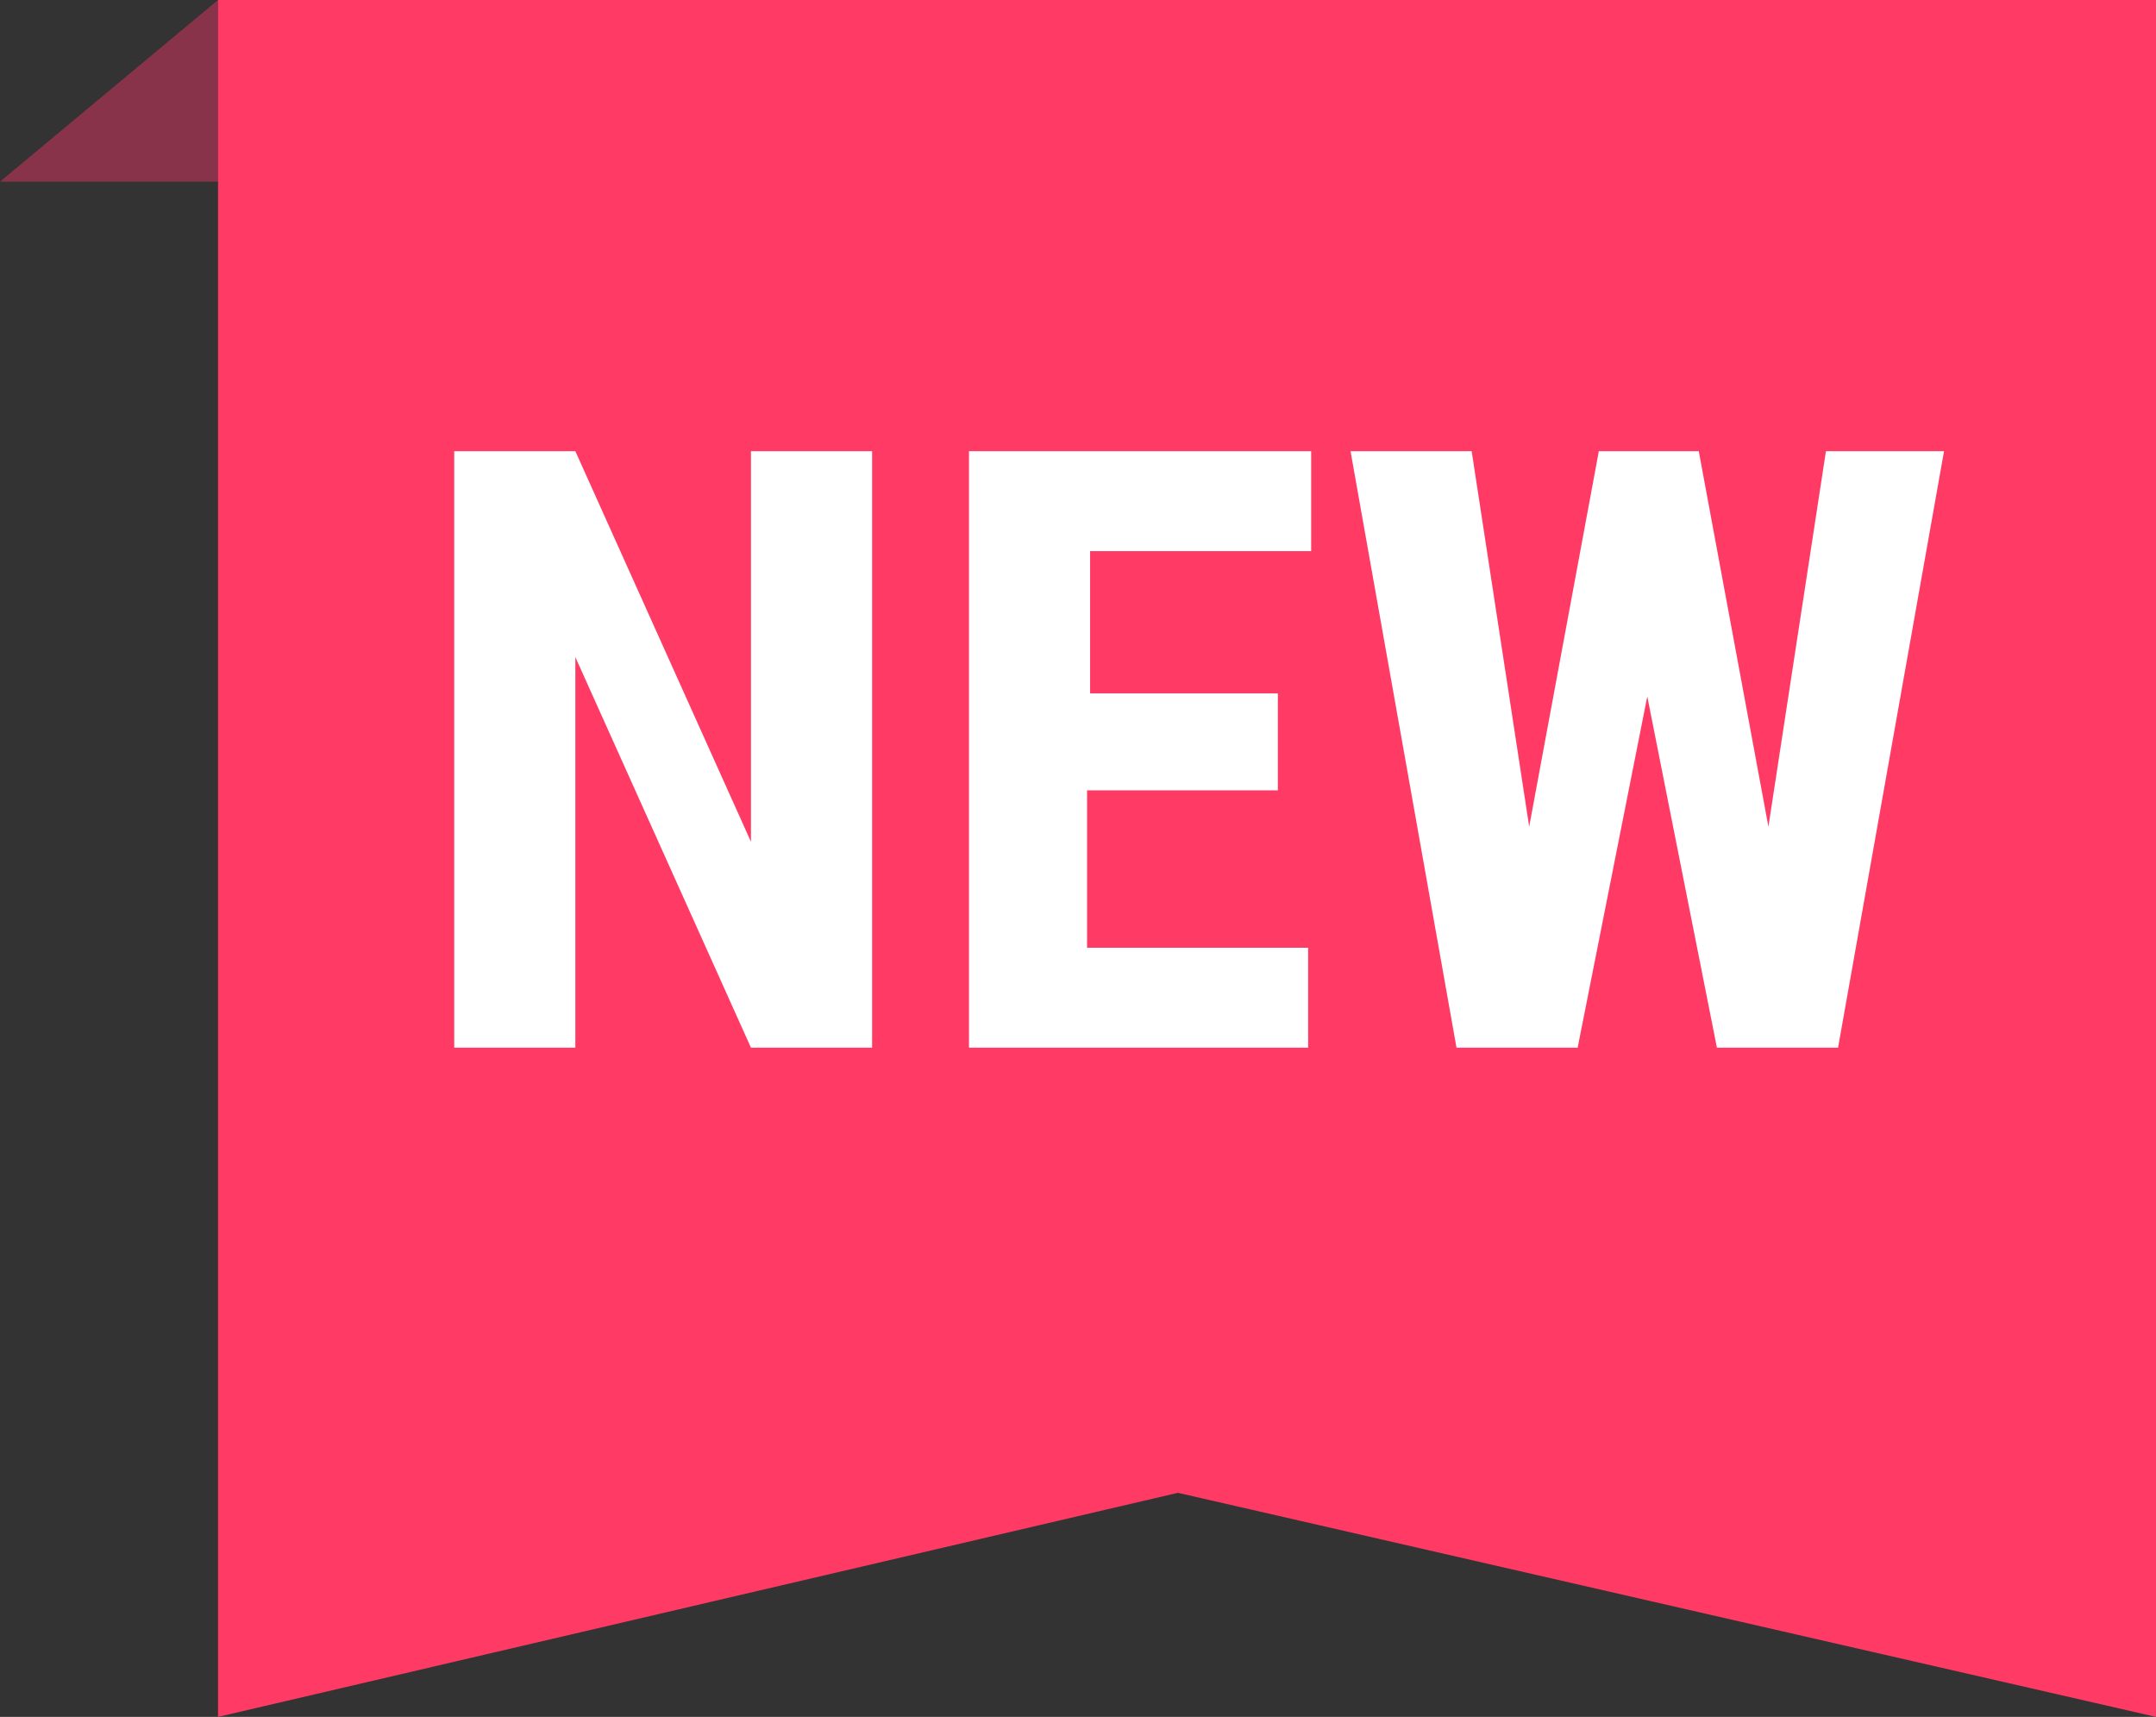 <?xml version="1.0" encoding="utf-8"?>
<!-- Generator: Adobe Illustrator 21.1.0, SVG Export Plug-In . SVG Version: 6.00 Build 0)  -->
<svg version="1.1" id="レイヤー_1" xmlns="http://www.w3.org/2000/svg" xmlns:xlink="http://www.w3.org/1999/xlink" x="0px"
	 y="0px" viewBox="0 0 71.2 56.7" style="enable-background:new 0 0 71.2 56.7;" xml:space="preserve">
<rect x="0" y="0" width="71.2" height="56.7" fill="#333333" stroke="none"/>
<style type="text/css">
	.st0{fill:#89334A;}
	.st1{fill:#FF3B65;}
	.st2{fill:#FFFFFF;}
</style>
<polygon class="st0" points="7.2,0 7.2,6 0,6 "/>
<polygon class="st1" points="71.2,56.7 38.9,49.3 7.2,56.7 7.2,0 71.2,0 "/>
<g>
	<path class="st2" d="M28.8,34.6h-4L19,21.7v12.9h-4V14.9h4l5.8,12.9V14.9h4V34.6z"/>
	<path class="st2" d="M42.1,26.1h-6.2v5.2h7.3v3.3H32V14.9h11.3v3.3h-7.3v4.7h6.2V26.1z"/>
	<path class="st2" d="M58.4,27.3l1.9-12.4h3.9l-3.5,19.7h-4L54.4,23l-2.3,11.6h-4l-3.5-19.7h4l1.9,12.4l2.3-12.4h3.3L58.4,27.3z"/>
</g>
</svg>
